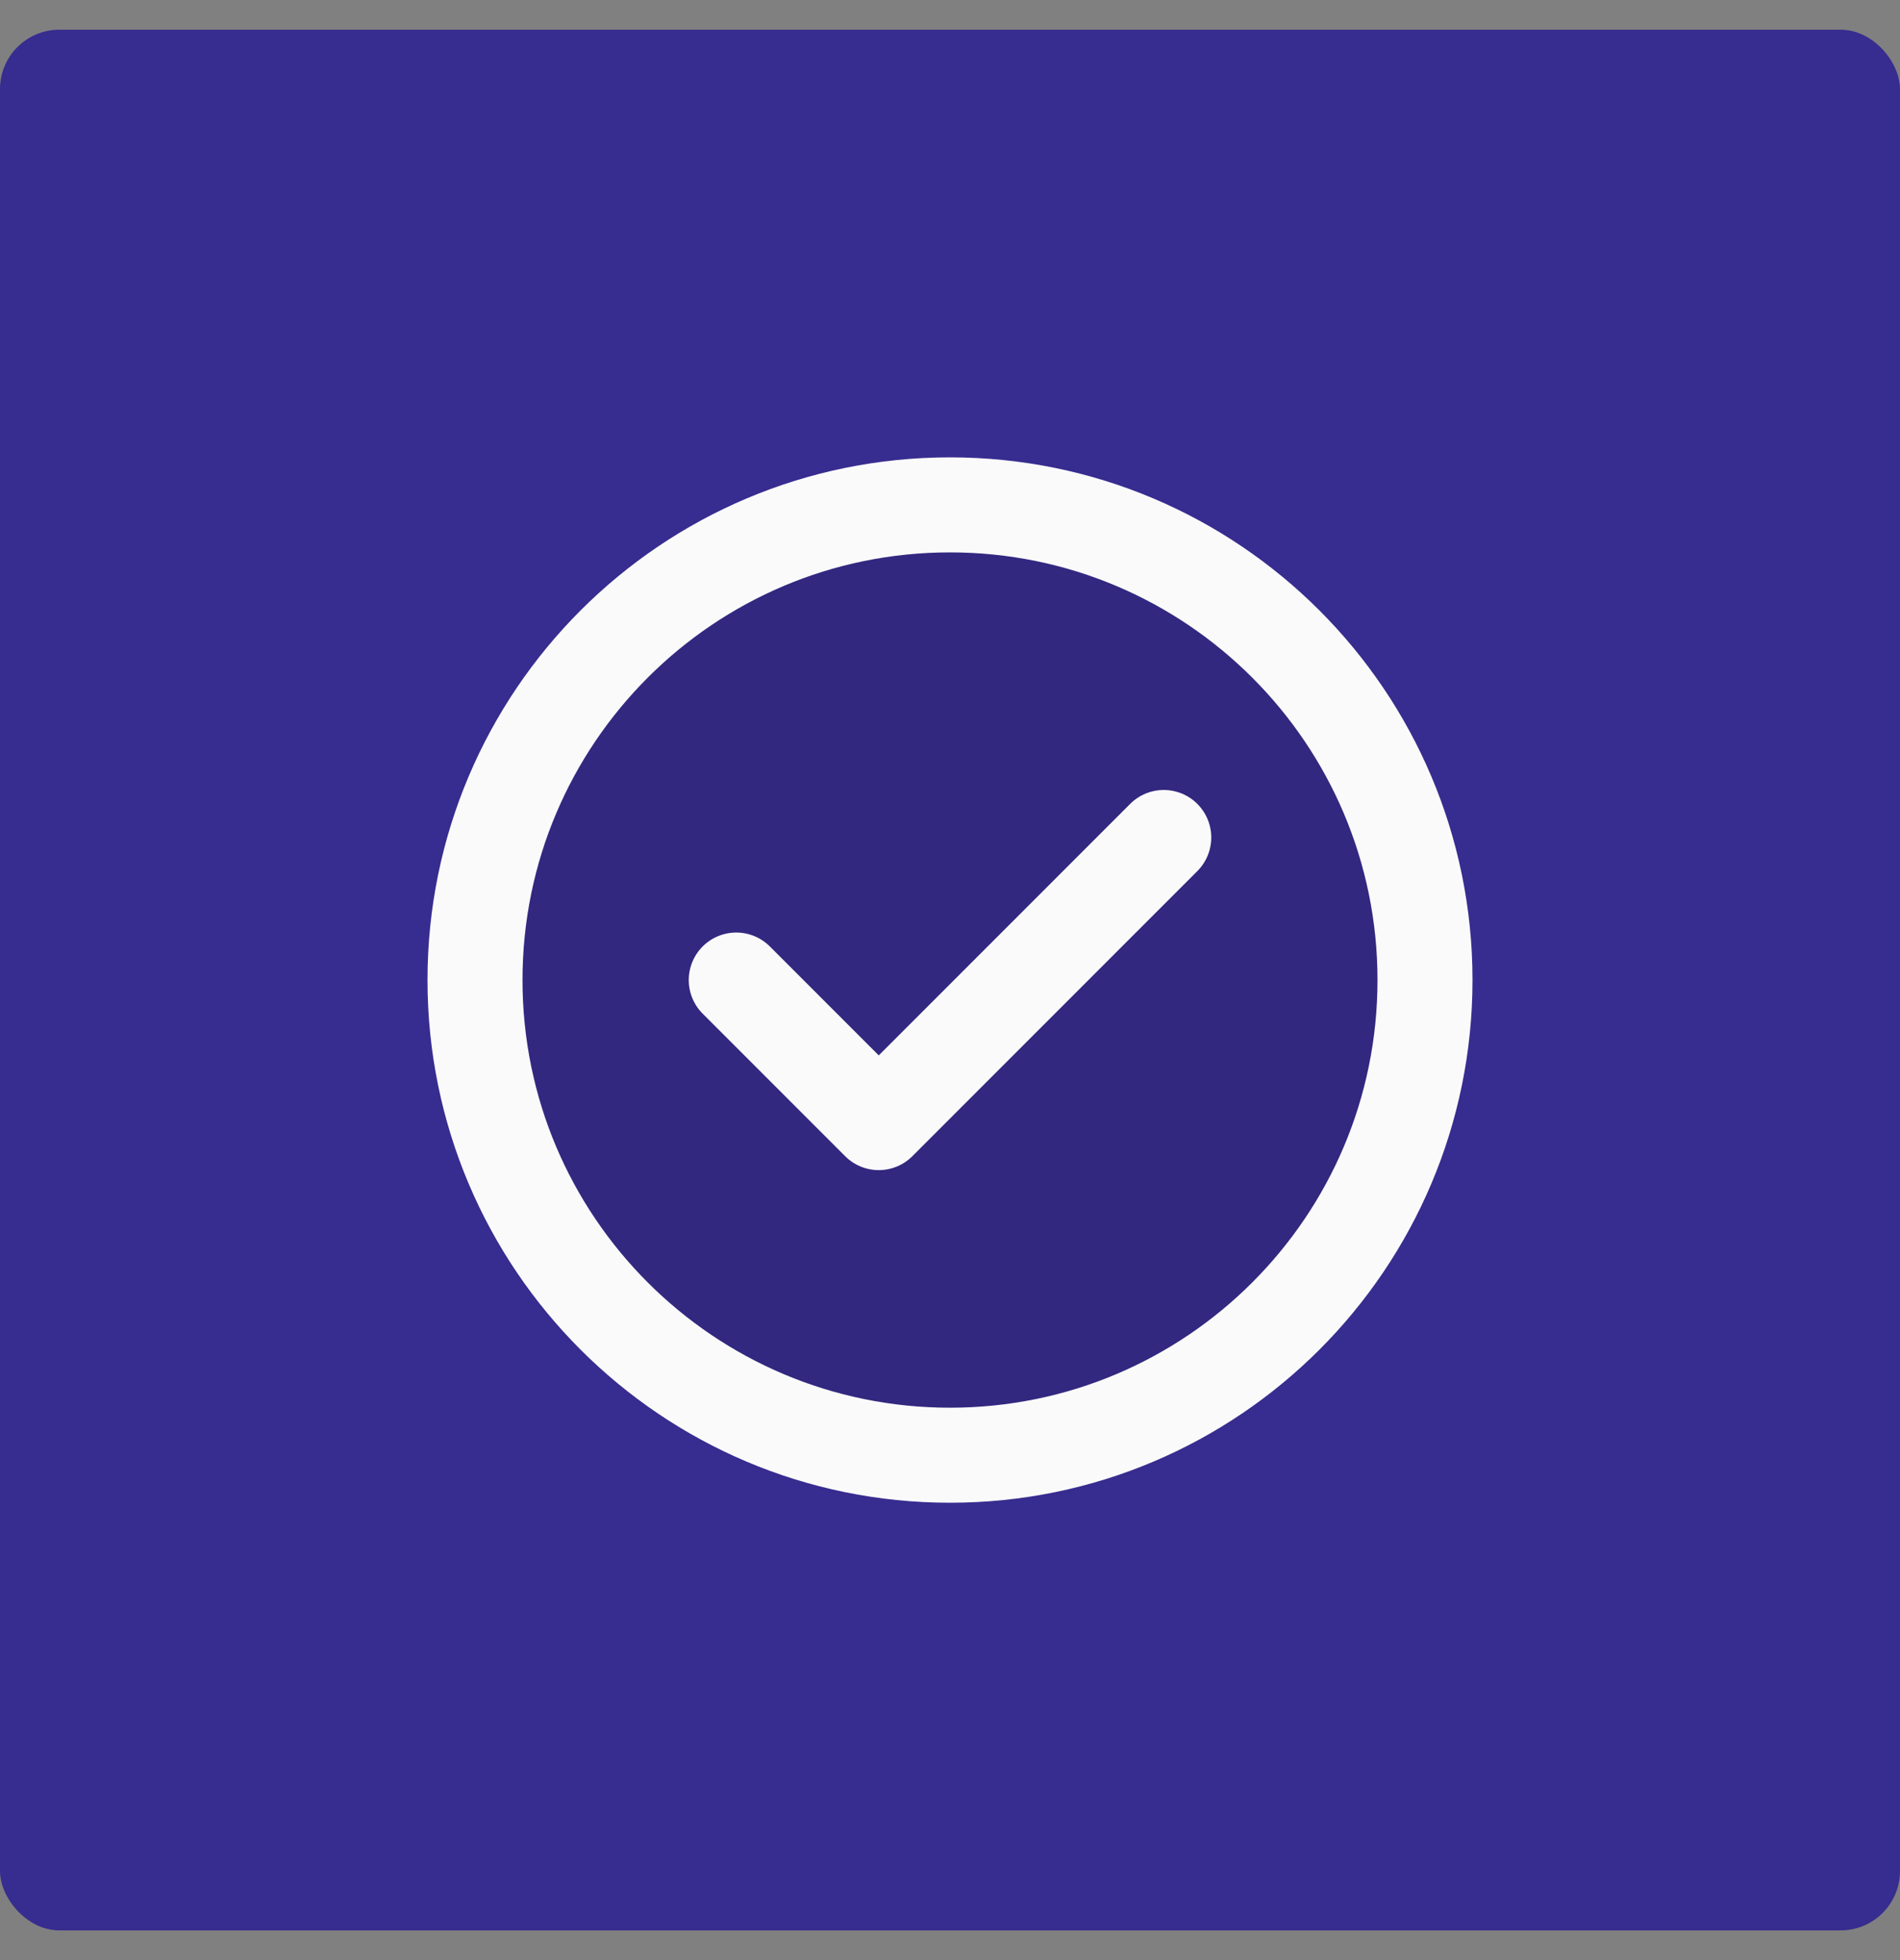 <svg width="32" height="33" viewBox="0 0 32 33" fill="none" xmlns="http://www.w3.org/2000/svg">
<rect x="0" y="0" width="32" height="33" fill="#808080" stroke="none"/>
<rect y="0.5" width="32" height="32" rx="1" fill="#372C8F"/>
<path opacity="0.12" d="M16 24.5C20.418 24.5 24 20.918 24 16.5C24 12.082 20.418 8.5 16 8.5C11.582 8.5 8 12.082 8 16.5C8 20.918 11.582 24.5 16 24.5Z" fill="#0D0D12"/>
<path d="M12.4 16.5L14.8 18.9L19.6 14.1M24 16.5C24 20.918 20.418 24.5 16 24.5C11.582 24.5 8 20.918 8 16.5C8 12.082 11.582 8.5 16 8.5C20.418 8.5 24 12.082 24 16.5Z" stroke="#FAFAFA" stroke-width="1.6" stroke-linecap="round" stroke-linejoin="round"/>
</svg>
